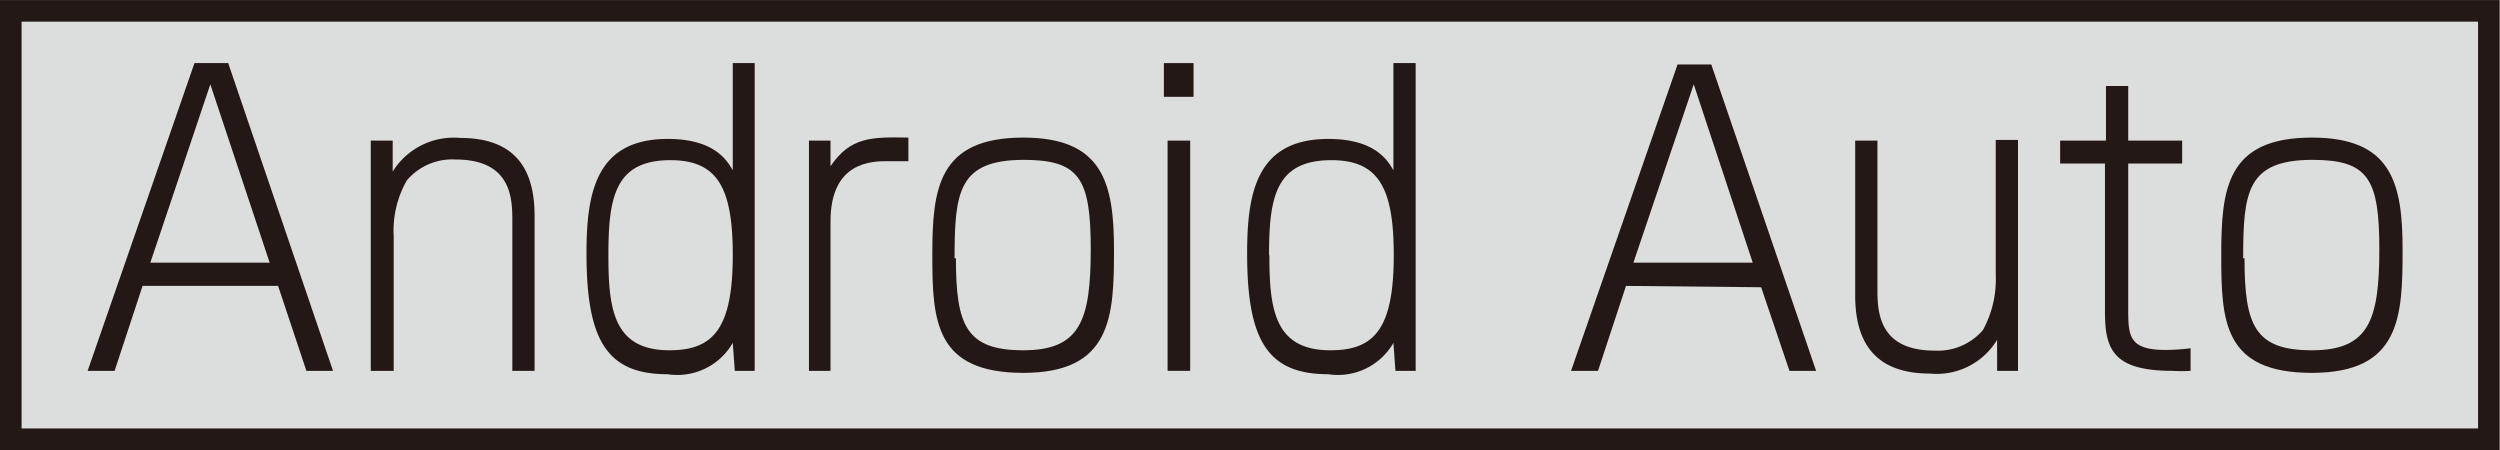 <svg id="レイヤー_1" data-name="レイヤー 1" xmlns="http://www.w3.org/2000/svg" width="26.16mm" height="4.71mm" viewBox="0 0 74.17 13.35">
  <title>symbol_AndroidAuto_GRY_M</title>
  <g>
    <rect x="0.32" y="0.32" width="73.52" height="12.71" style="fill: #dcdddd;stroke: #231815;stroke-width: 0.641px"/>
    <g>
      <path d="M4.23,8.48,3.4,11H2.6L5.77,1.87h1L9.88,11H9.09L8.25,8.48ZM8,7.79,6.24,2.5,4.46,7.79Z" style="fill: #231815"/>
      <path d="M11.65,4.17l0,.92a2.13,2.13,0,0,1,2-1c1.59,0,2.21.87,2.21,2.31V11H15.2V6.51c0-.69-.07-1.78-1.69-1.78a1.76,1.76,0,0,0-1.44.62A3,3,0,0,0,11.68,7v4H11V4.17Z" style="fill: #231815"/>
      <path d="M22.39,1.87V11H21.8l-.06-.83a1.9,1.9,0,0,1-1.94.93c-1.79,0-2.4-1-2.4-3.58,0-1.79.27-3.4,2.41-3.4,1.39,0,1.76.64,1.93.93V1.87Zm-4.34,5.7c0,1.6.15,2.82,1.81,2.82,1.27,0,1.88-.6,1.88-2.82,0-2-.45-2.82-1.85-2.82C18.24,4.75,18.05,5.86,18.05,7.57Z" style="fill: #231815"/>
      <path d="M24.64,4.17l0,.76c.59-.87,1.21-.87,2.31-.85v.7l-.62,0c-.44,0-1.69,0-1.69,1.78V11H24V4.17Z" style="fill: #231815"/>
      <path d="M30.36,4.08c2.36,0,2.69,1.35,2.69,3.33s-.07,3.65-2.69,3.65-2.7-1.54-2.7-3.5S27.83,4.08,30.36,4.08Zm-2,3.58c0,2,.31,2.73,2,2.73s2-.89,2-3-.34-2.65-2-2.65C28.44,4.75,28.32,5.68,28.32,7.66Z" style="fill: #231815"/>
      <path d="M35.41,1.87v1h-.88v-1Zm-.1,2.3V11h-.67V4.17Z" style="fill: #231815"/>
      <path d="M42,1.87V11H41.4l-.06-.83a1.9,1.9,0,0,1-1.94.93c-1.79,0-2.4-1-2.4-3.58,0-1.79.27-3.4,2.41-3.4,1.39,0,1.76.64,1.93.93V1.87Zm-4.34,5.7c0,1.6.15,2.82,1.81,2.82,1.28,0,1.88-.6,1.88-2.82,0-2-.45-2.82-1.85-2.82C37.84,4.75,37.65,5.86,37.65,7.57Z" style="fill: #231815"/>
      <path d="M48.24,8.48,47.41,11h-.8l3.16-9.09h1L53.88,11h-.79l-.84-2.48ZM52,7.79,50.25,2.5,48.46,7.79Z" style="fill: #231815"/>
      <path d="M59.25,11l0-.92a2.09,2.09,0,0,1-2,1c-1.58,0-2.21-.88-2.21-2.31V4.17h.66V8.62c0,.69.08,1.78,1.7,1.78a1.76,1.76,0,0,0,1.43-.61,3.14,3.14,0,0,0,.38-1.64v-4h.66V11Z" style="fill: #231815"/>
      <path d="M62.48,2.55h.66V4.17h1.6v.68h-1.6V9.12c0,.83,0,1.26,1.11,1.26a5.82,5.82,0,0,0,.74-.05V11a4.45,4.45,0,0,1-.54,0c-1.77,0-2-.65-2-1.76V4.85H61.12V4.17h1.36Z" style="fill: #231815"/>
      <path d="M68.59,4.08c2.37,0,2.69,1.35,2.69,3.33s-.06,3.65-2.69,3.65S65.9,9.52,65.9,7.56,66.06,4.08,68.59,4.08Zm-2,3.58c0,2,.31,2.73,2,2.73s2-.89,2-3-.34-2.65-2-2.65C66.67,4.75,66.55,5.68,66.55,7.66Z" style="fill: #231815"/>
    </g>
  </g>
</svg>
